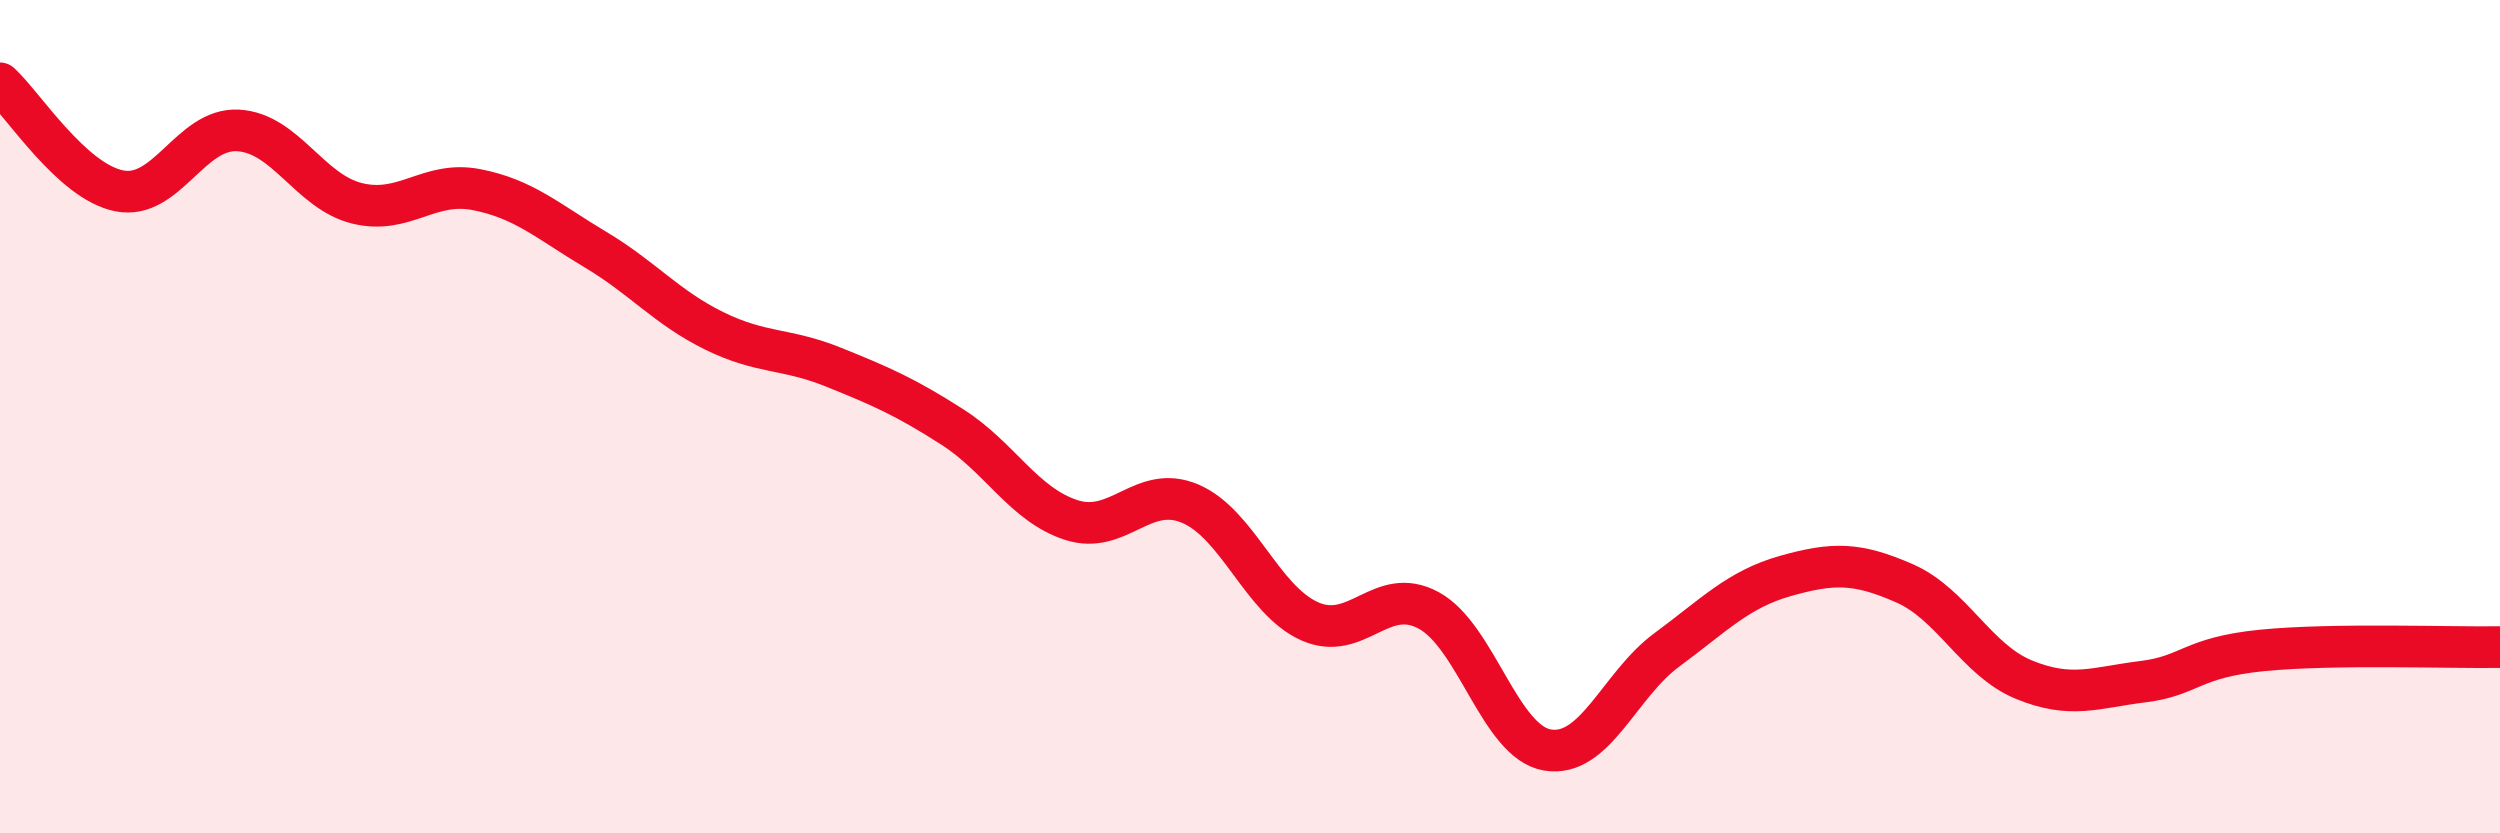 
    <svg width="60" height="20" viewBox="0 0 60 20" xmlns="http://www.w3.org/2000/svg">
      <path
        d="M 0,2 C 0.57,2.52 1.72,4.35 2.86,4.58 C 4,4.81 4.57,3.07 5.71,3.13 C 6.85,3.19 7.43,4.6 8.57,4.88 C 9.71,5.16 10.29,4.33 11.43,4.55 C 12.57,4.77 13.15,5.31 14.29,5.99 C 15.43,6.67 16,7.38 17.14,7.94 C 18.28,8.5 18.86,8.35 20,8.81 C 21.14,9.27 21.72,9.52 22.86,10.25 C 24,10.98 24.57,12.11 25.71,12.48 C 26.85,12.85 27.43,11.6 28.57,12.09 C 29.71,12.58 30.29,14.4 31.43,14.91 C 32.57,15.42 33.15,14.03 34.29,14.65 C 35.43,15.27 36,17.81 37.14,18 C 38.28,18.19 38.86,16.44 40,15.6 C 41.14,14.76 41.72,14.14 42.86,13.82 C 44,13.5 44.57,13.5 45.71,14 C 46.85,14.5 47.43,15.84 48.57,16.31 C 49.71,16.78 50.29,16.5 51.43,16.36 C 52.57,16.22 52.58,15.78 54.29,15.61 C 56,15.44 58.86,15.55 60,15.53L60 20L0 20Z"
        fill="#EB0A25"
        opacity="0.1"
        stroke-linecap="round"
        stroke-linejoin="round"
      />
      <path
        d="M 0,2 C 0.57,2.52 1.72,4.35 2.86,4.58 C 4,4.81 4.57,3.07 5.71,3.13 C 6.85,3.19 7.43,4.6 8.57,4.88 C 9.71,5.16 10.29,4.33 11.43,4.55 C 12.57,4.77 13.15,5.31 14.29,5.99 C 15.43,6.67 16,7.38 17.14,7.94 C 18.28,8.5 18.86,8.35 20,8.81 C 21.14,9.27 21.72,9.52 22.86,10.25 C 24,10.98 24.57,12.11 25.71,12.48 C 26.85,12.85 27.43,11.6 28.57,12.09 C 29.71,12.58 30.29,14.4 31.43,14.91 C 32.57,15.42 33.15,14.03 34.29,14.65 C 35.43,15.27 36,17.81 37.14,18 C 38.28,18.19 38.86,16.44 40,15.6 C 41.14,14.76 41.72,14.14 42.86,13.82 C 44,13.5 44.57,13.5 45.71,14 C 46.85,14.5 47.43,15.84 48.57,16.31 C 49.71,16.78 50.29,16.5 51.43,16.36 C 52.57,16.22 52.58,15.78 54.29,15.61 C 56,15.44 58.86,15.55 60,15.53"
        stroke="#EB0A25"
        stroke-width="1"
        fill="none"
        stroke-linecap="round"
        stroke-linejoin="round"
      />
    </svg>
  